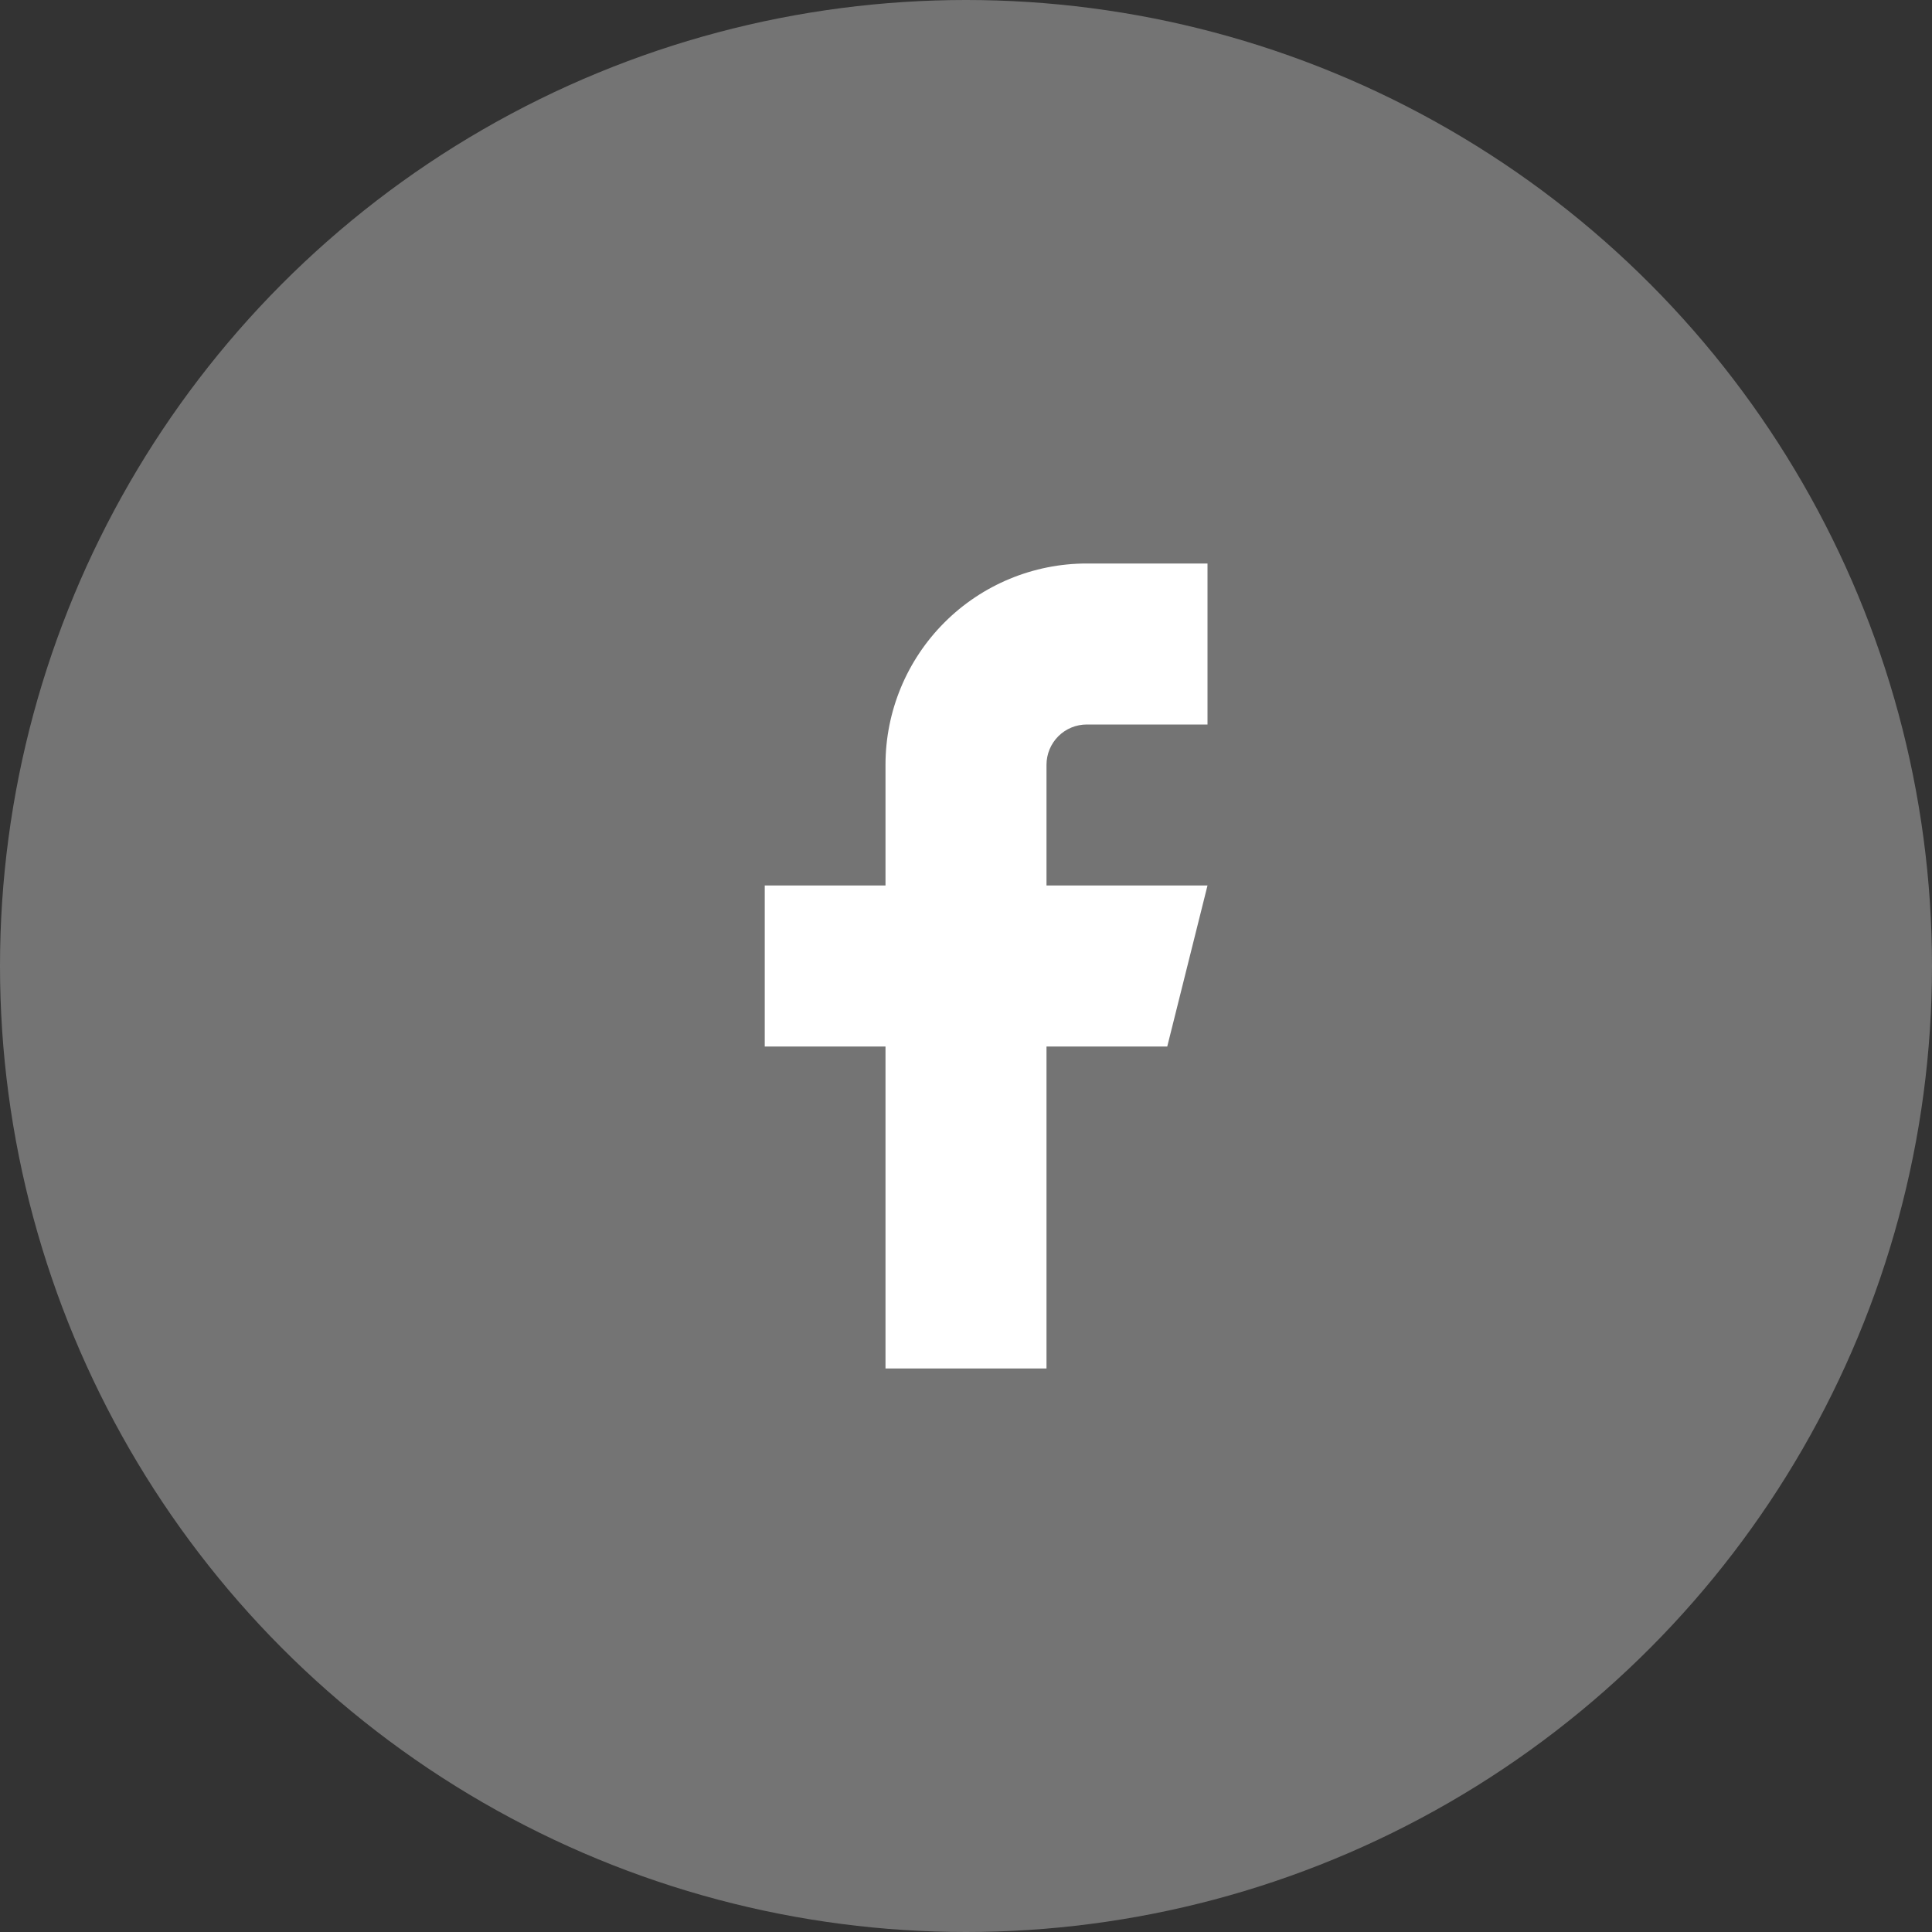 <svg width="60" height="60" viewBox="0 0 60 60" fill="none" xmlns="http://www.w3.org/2000/svg">
<rect x="0" y="0" width="60" height="60" fill="#333333" stroke="none"/>
<circle cx="30" cy="30" r="30" fill="#747474"/>
<path d="M37.5 17.5H33.75C32.092 17.5 30.503 18.159 29.331 19.331C28.159 20.503 27.5 22.092 27.5 23.75V27.5H23.75V32.5H27.5V42.5H32.5V32.5H36.25L37.5 27.5H32.5V23.75C32.5 23.419 32.632 23.101 32.866 22.866C33.1 22.632 33.419 22.5 33.75 22.5H37.5V17.5Z" fill="white"/>
</svg>
